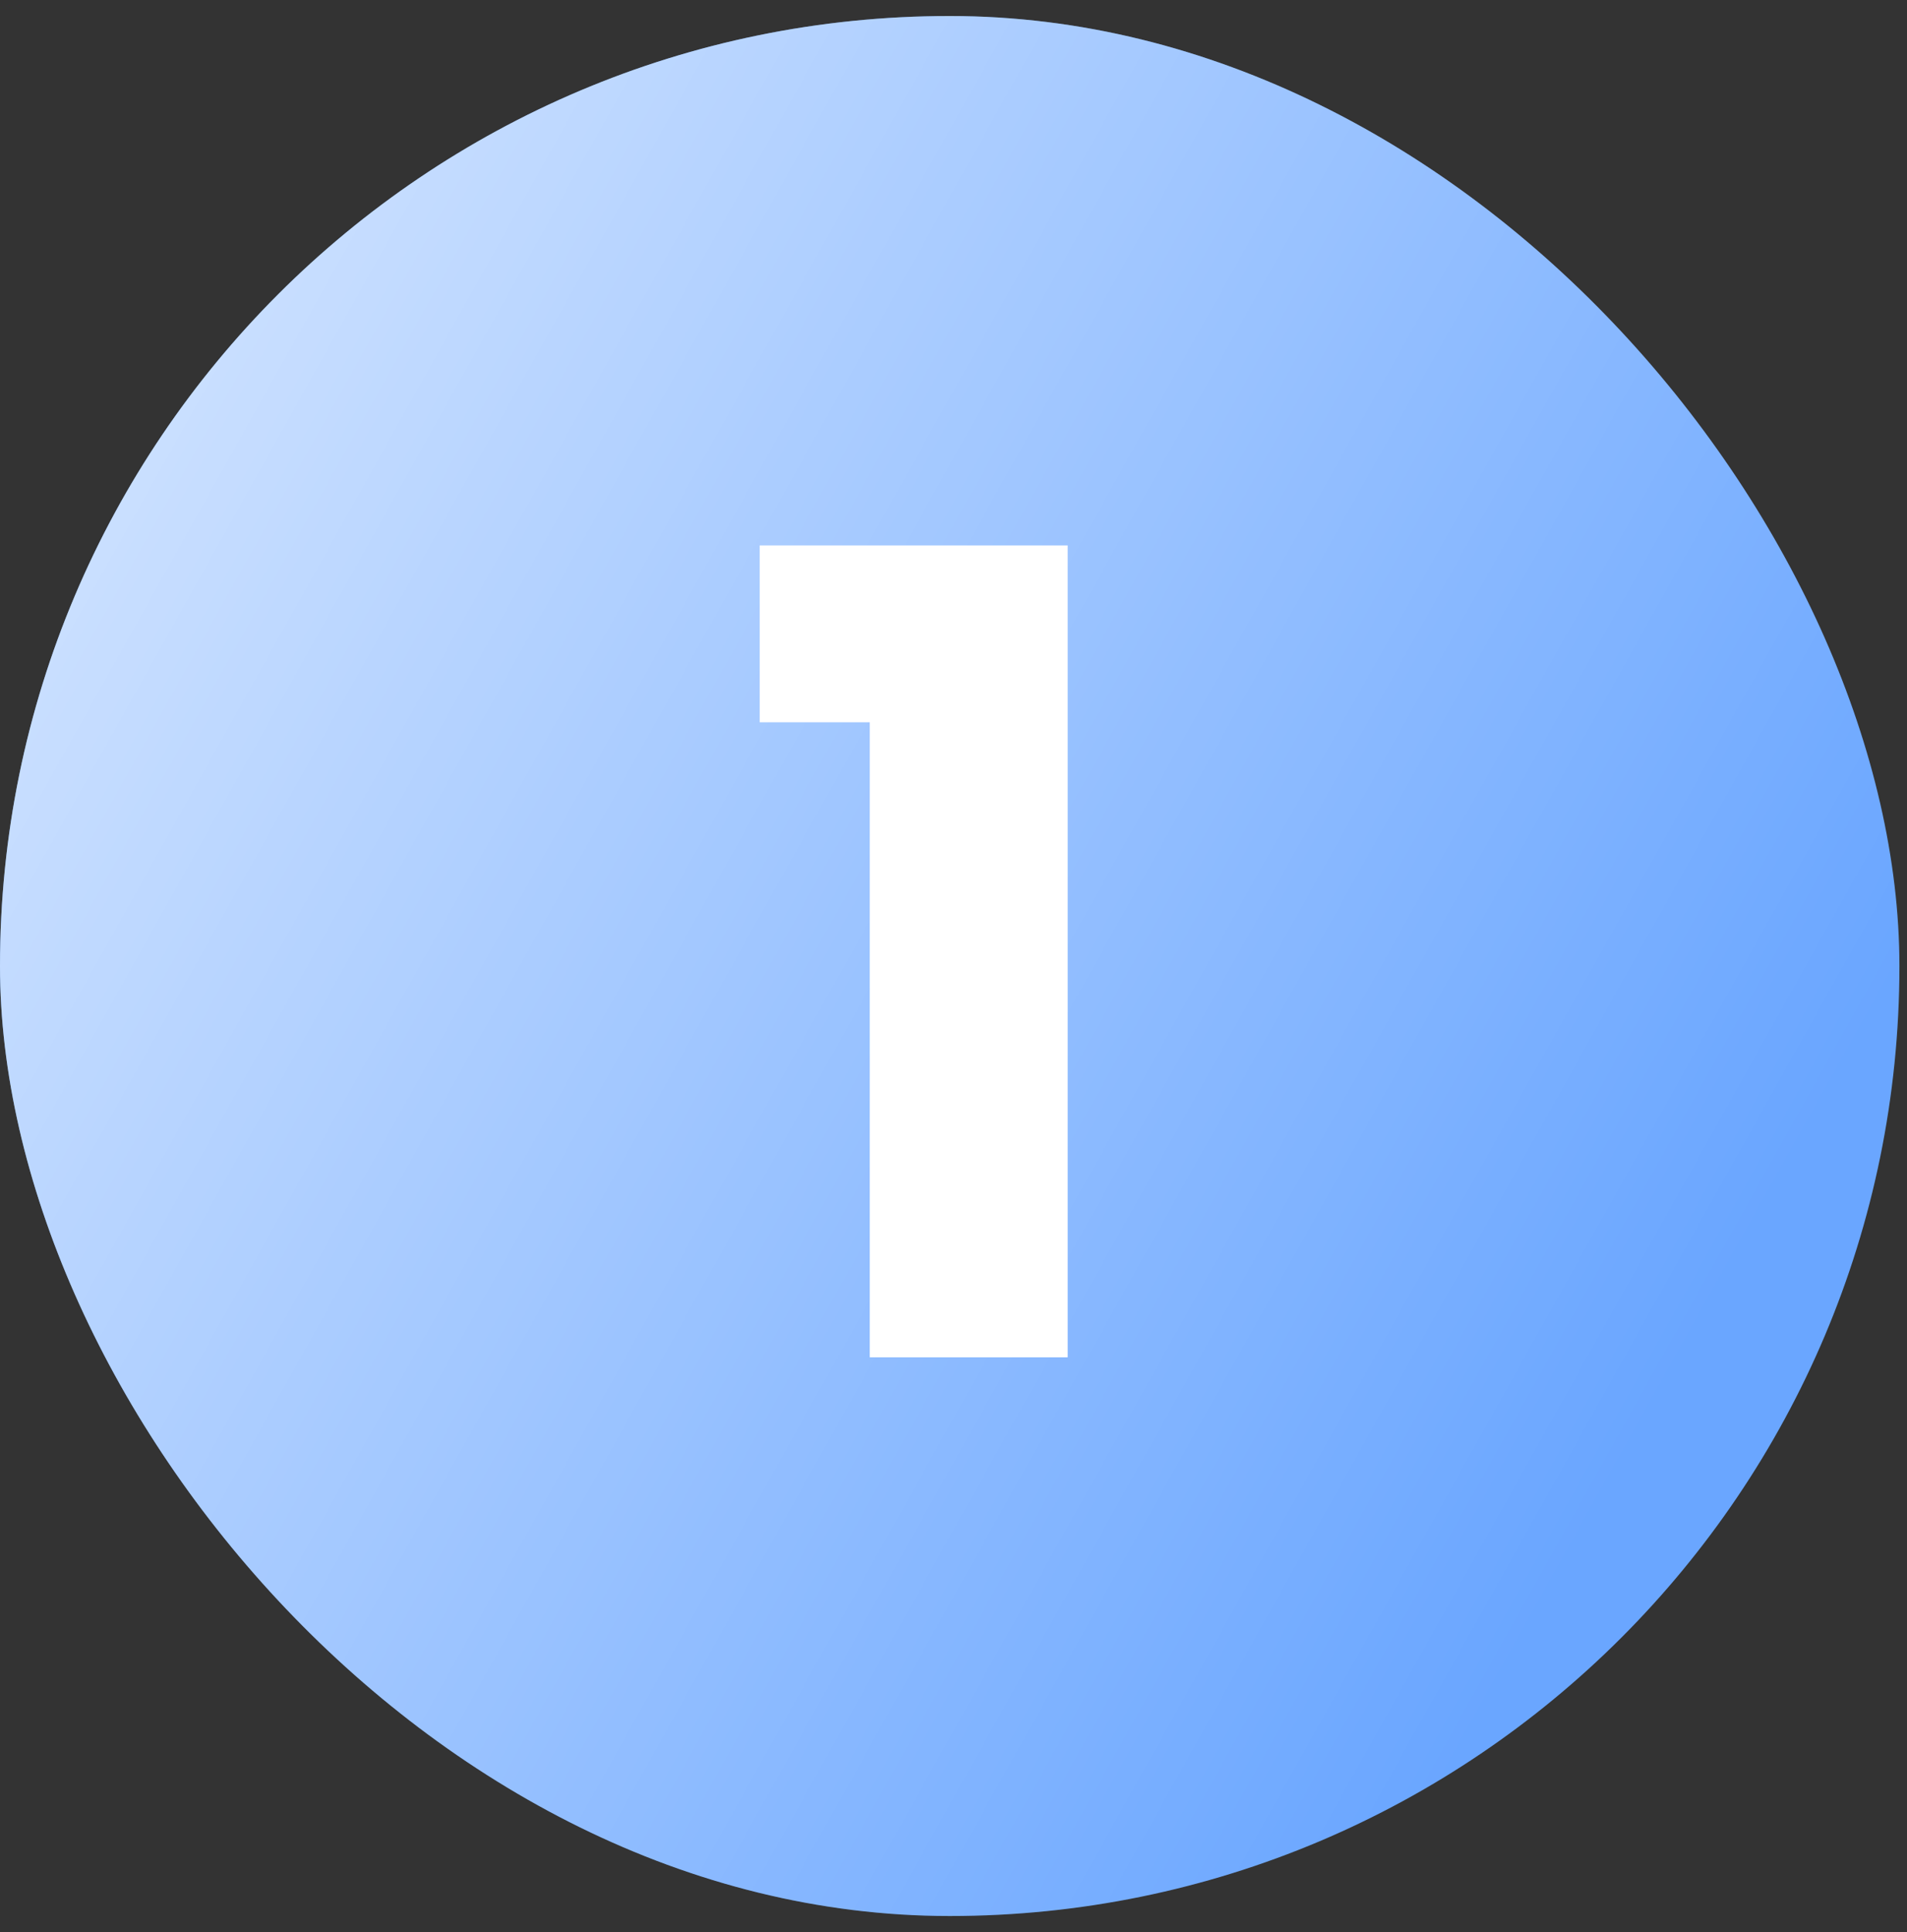 <svg width="78" height="79" viewBox="0 0 78 79" fill="none" xmlns="http://www.w3.org/2000/svg">
<rect x="0" y="0" width="78" height="79" fill="#333333" stroke="none"/>
<rect y="0.655" width="77.69" height="77.69" rx="38.845" fill="#6AA6FF"/>
<rect y="0.655" width="77.69" height="77.69" rx="38.845" fill="url(#paint0_linear_121_496)" fill-opacity="0.7"/>
<path d="M31.073 29.533V22.302H43.67V55.5H35.575V29.533H31.073Z" fill="white"/>
<defs>
<linearGradient id="paint0_linear_121_496" x1="77.69" y1="39.5" x2="8.239" y2="0.655" gradientUnits="userSpaceOnUse">
<stop stop-color="white" stop-opacity="0"/>
<stop offset="1" stop-color="white"/>
</linearGradient>
</defs>
</svg>
